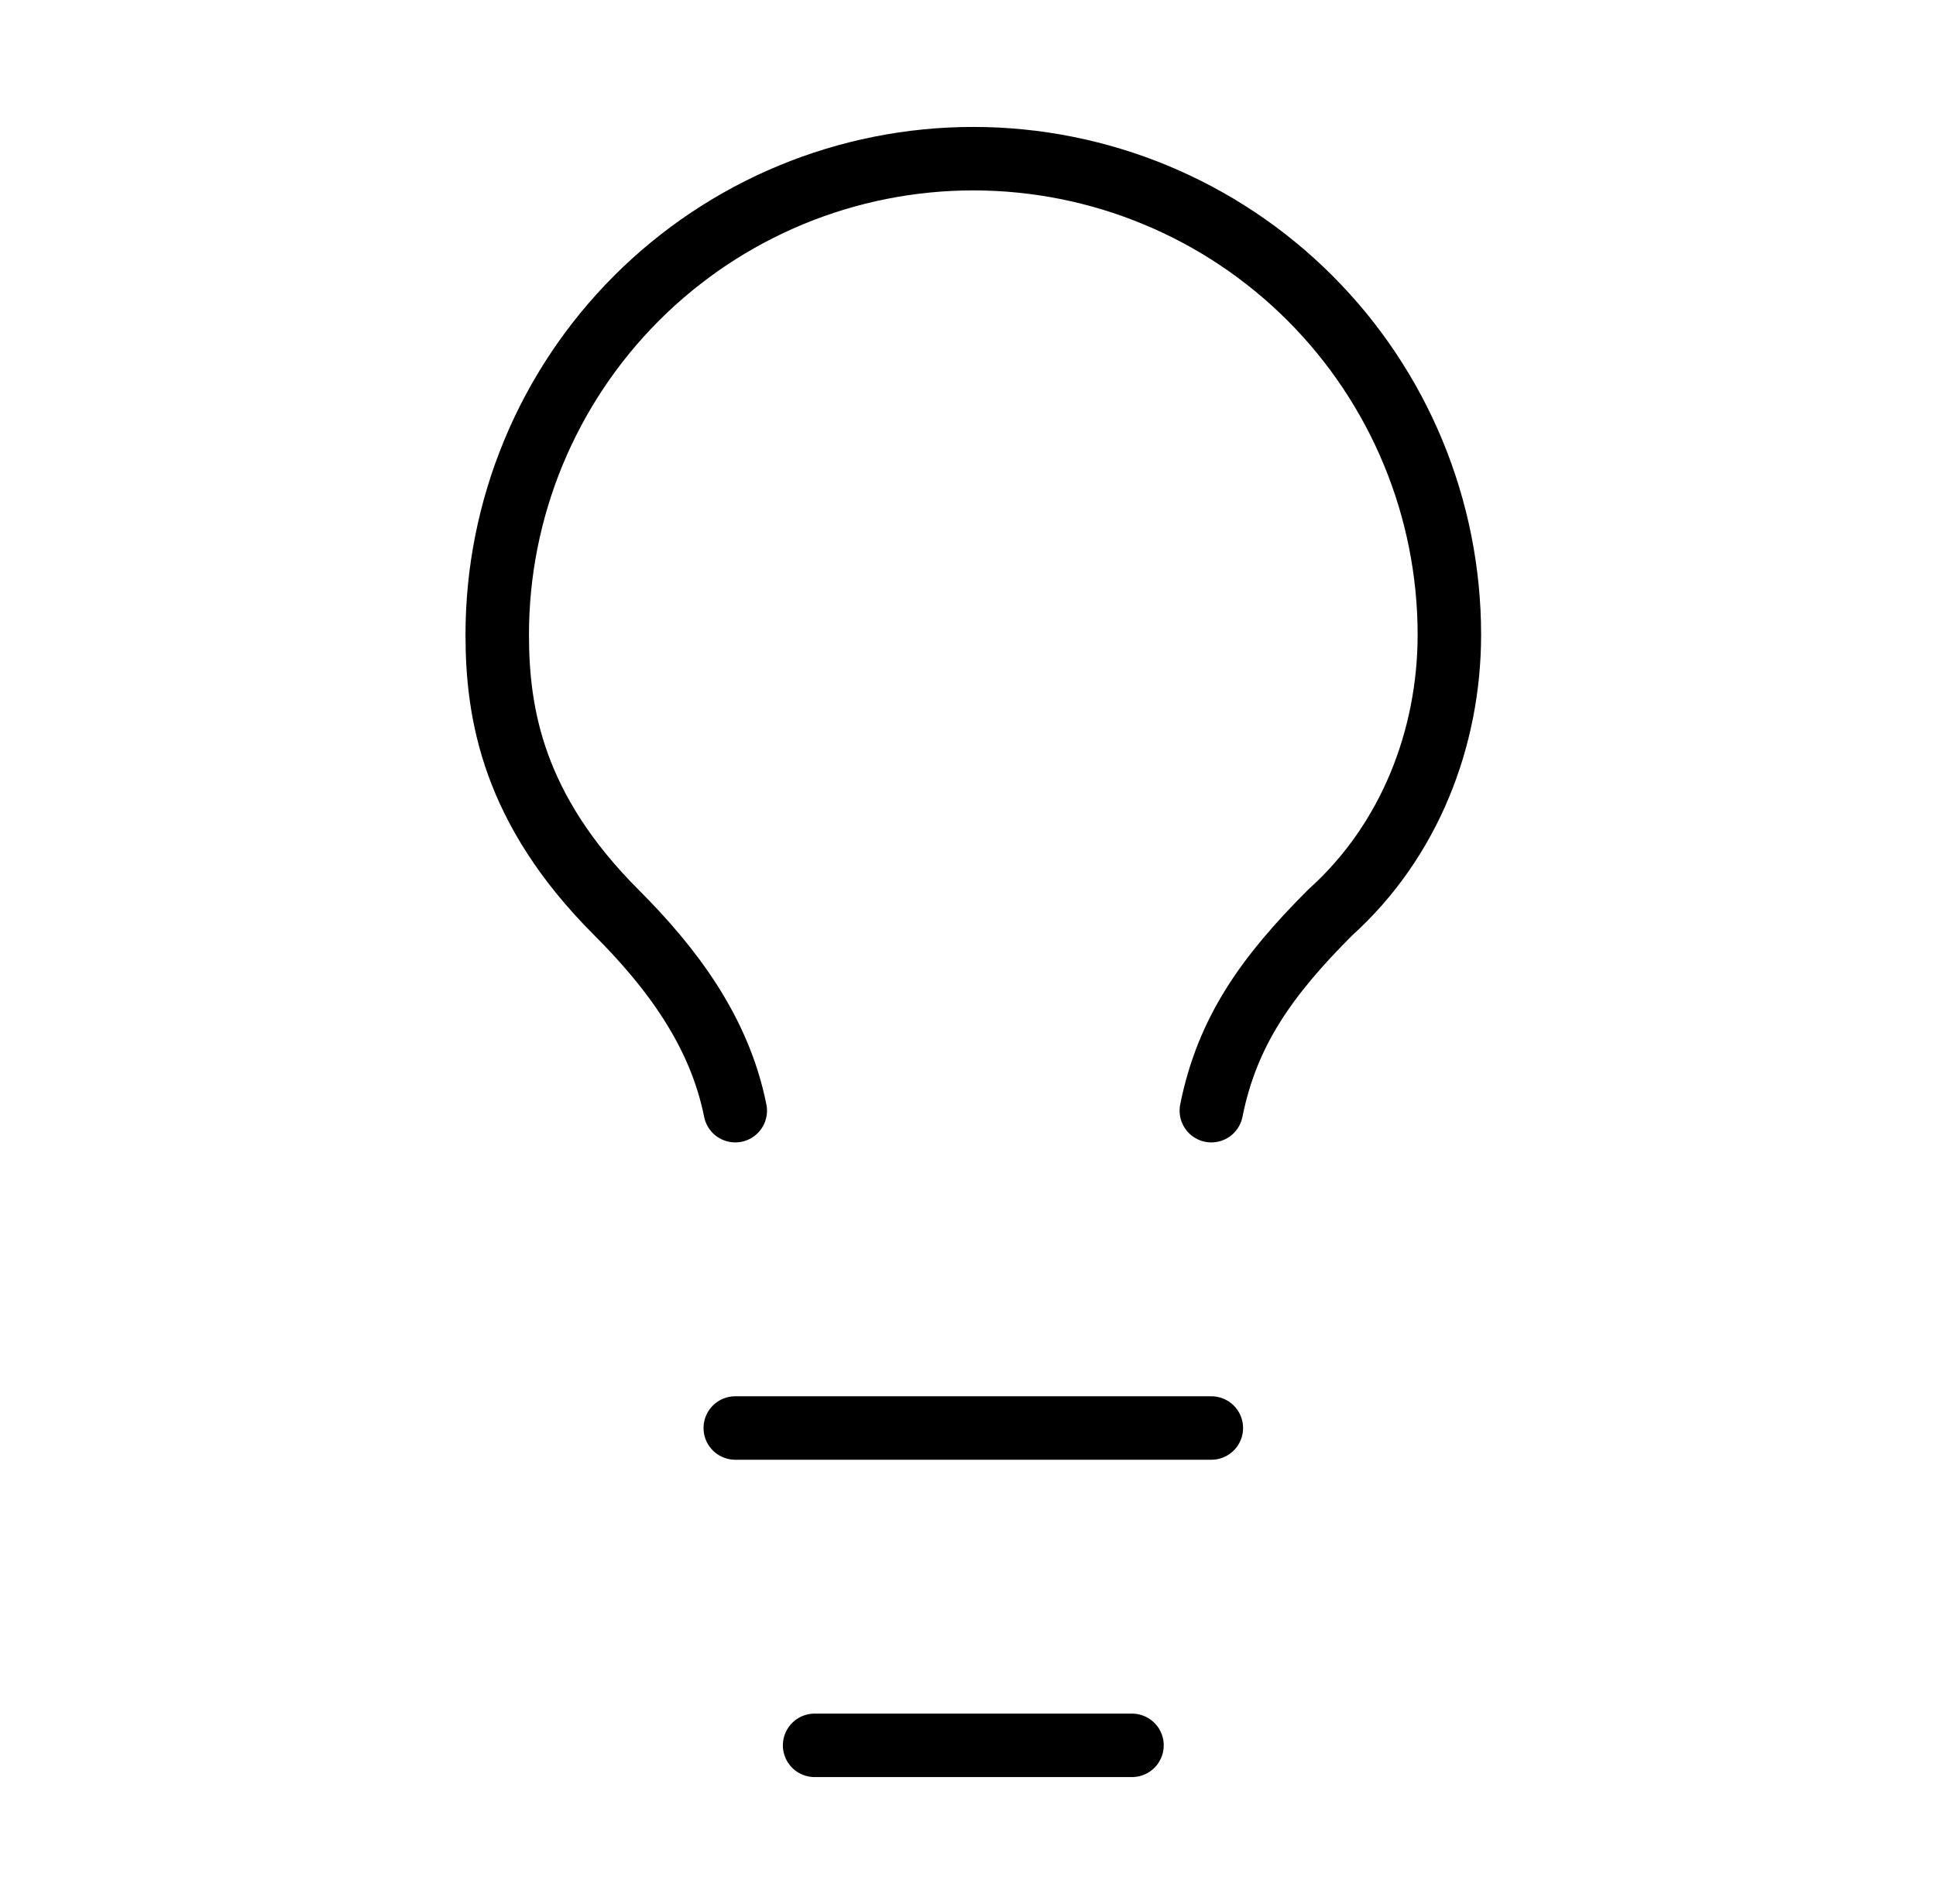 <svg xmlns="http://www.w3.org/2000/svg" width="61" height="60" viewBox="0 0 61 60" fill="none"><g id="Frame"><path id="Vector" d="M38.167 35C38.667 32.5 39.917 30.75 41.917 28.75C44.417 26.5 45.667 23.25 45.667 20C45.667 16.022 44.086 12.206 41.273 9.393C38.46 6.58 34.645 5 30.667 5C26.688 5 22.873 6.58 20.06 9.393C17.247 12.206 15.667 16.022 15.667 20C15.667 22.5 16.167 25.5 19.417 28.75C21.167 30.5 22.667 32.5 23.167 35" stroke="black" stroke-width="2" stroke-linecap="round" stroke-linejoin="round"></path><path id="Vector_2" d="M23.167 45H38.167" stroke="black" stroke-width="2" stroke-linecap="round" stroke-linejoin="round"></path><path id="Vector_3" d="M25.667 55H35.667" stroke="black" stroke-width="2" stroke-linecap="round" stroke-linejoin="round"></path></g></svg>